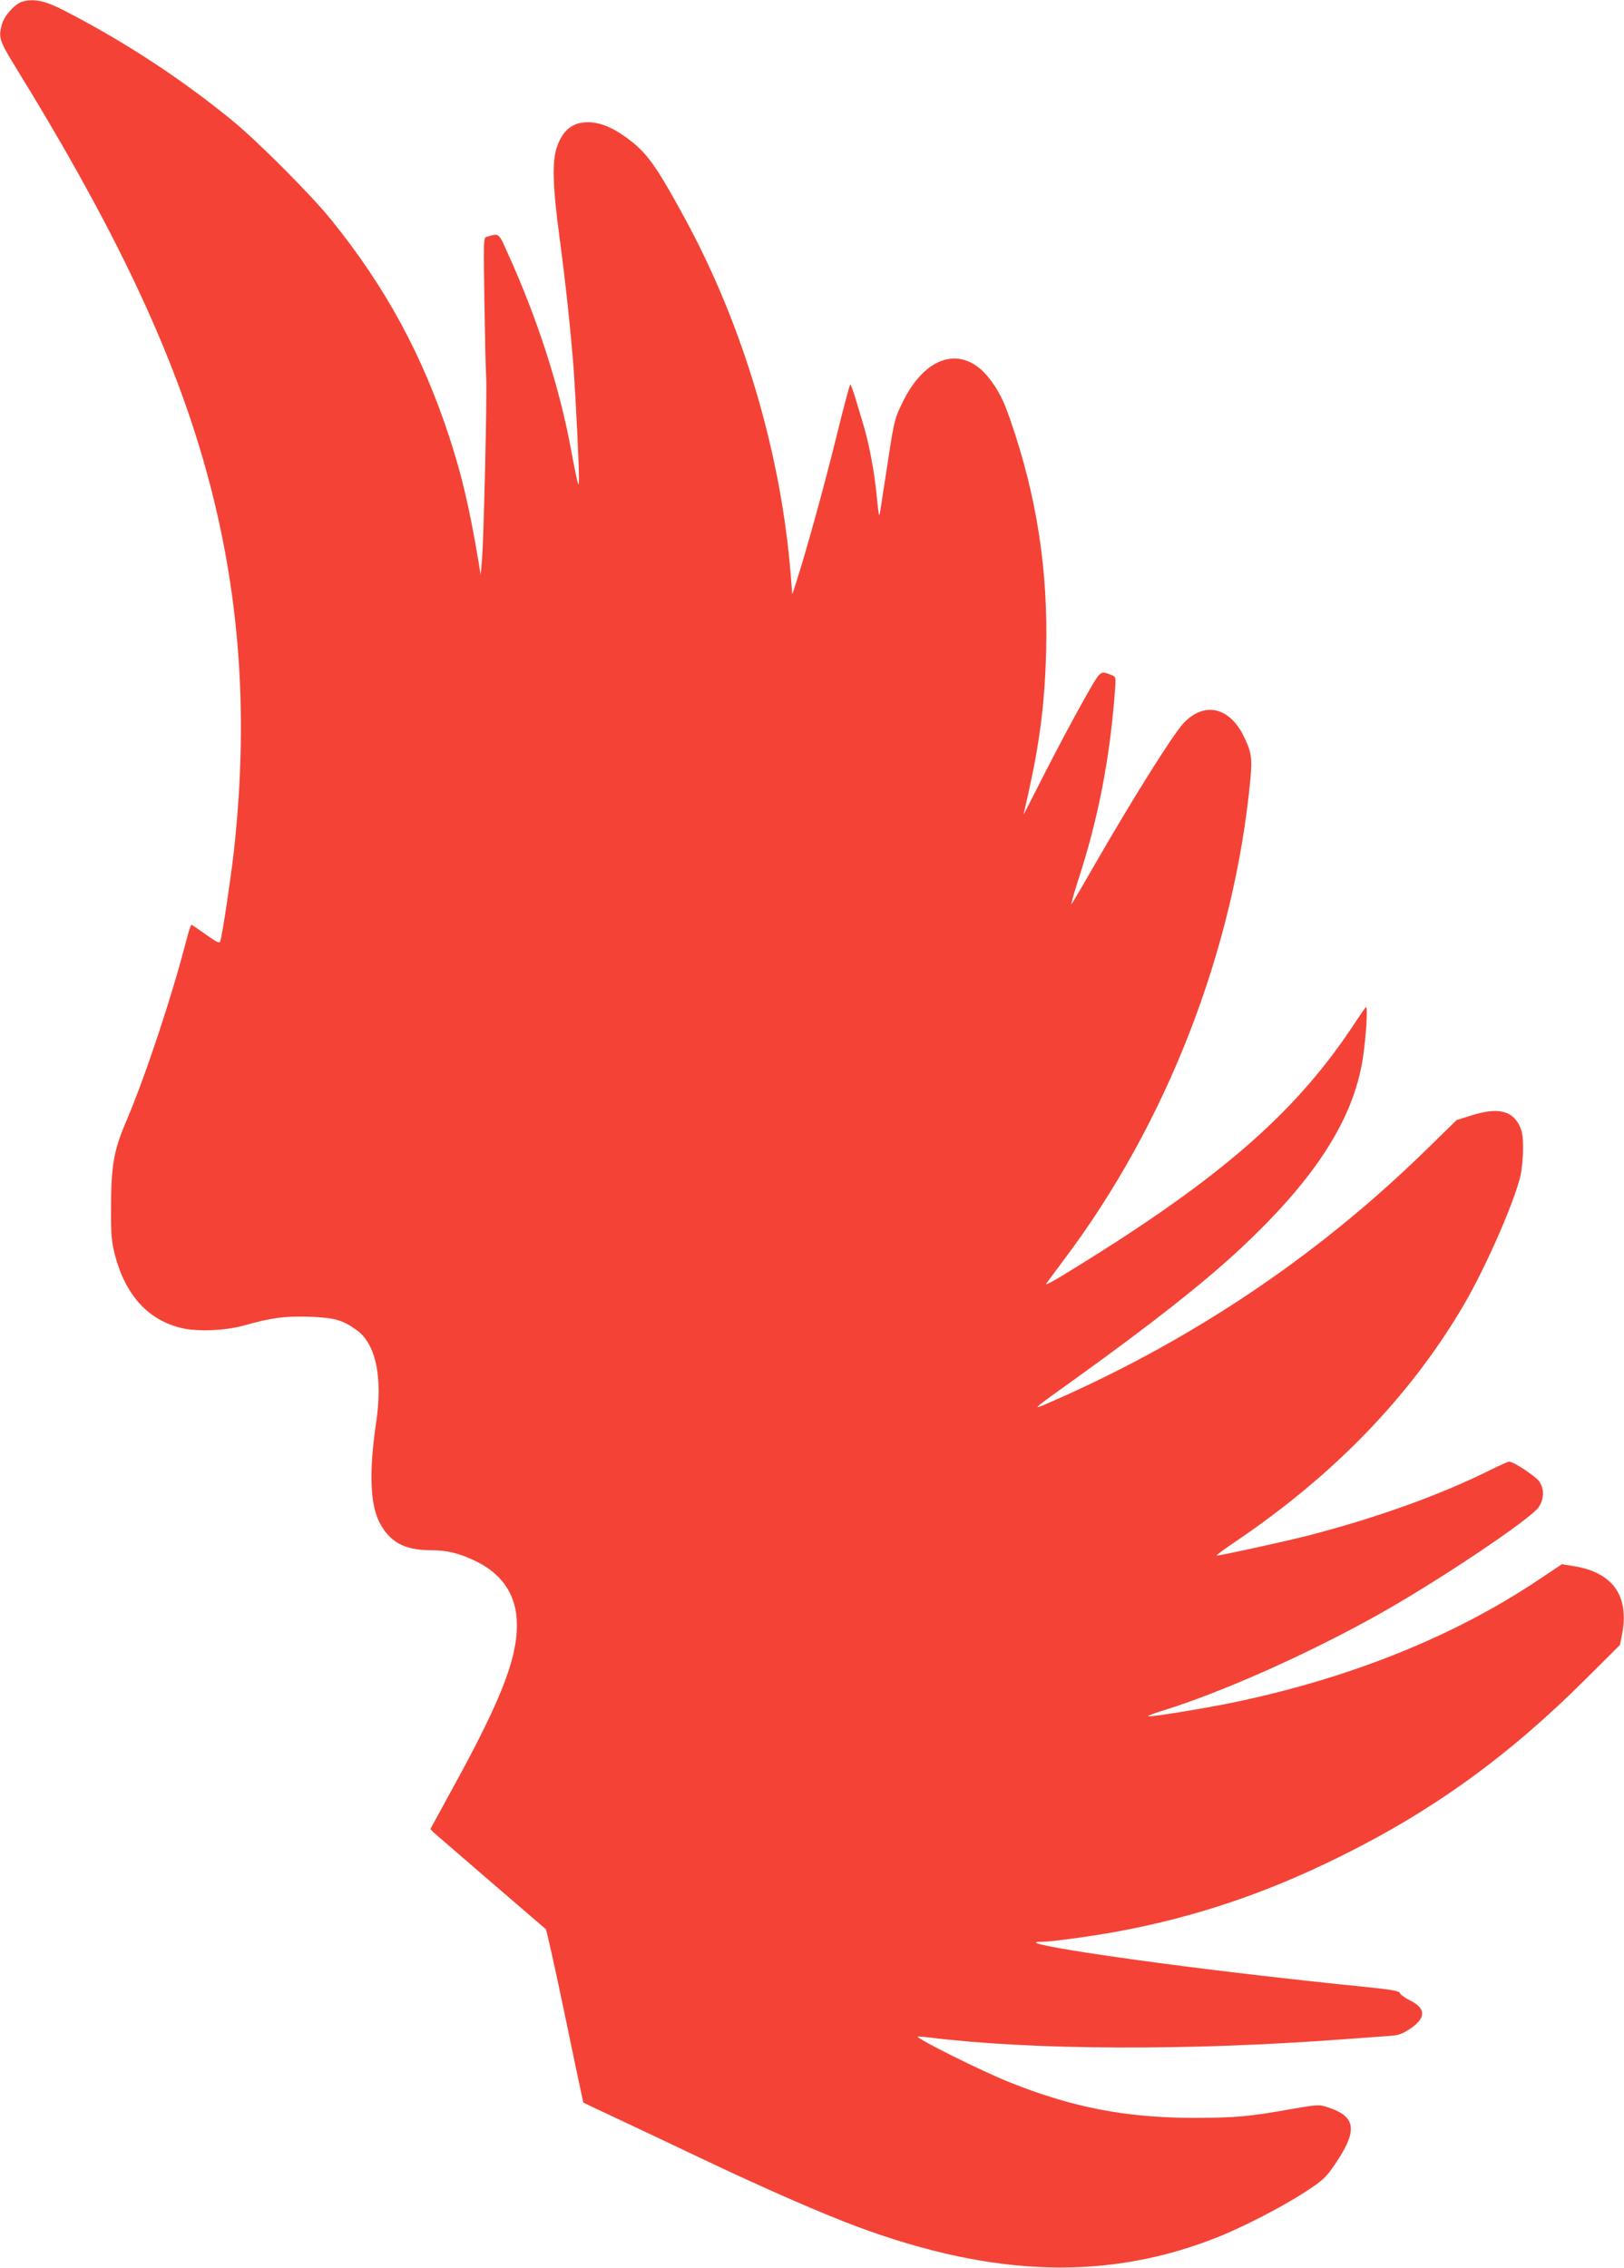 <?xml version="1.0" standalone="no"?>
<!DOCTYPE svg PUBLIC "-//W3C//DTD SVG 20010904//EN"
 "http://www.w3.org/TR/2001/REC-SVG-20010904/DTD/svg10.dtd">
<svg version="1.0" xmlns="http://www.w3.org/2000/svg"
 width="917pt" height="1280pt" viewBox="0 0 917 1280"
 preserveAspectRatio="xMidYMid meet">
<g transform="translate(0,1280) scale(0.1,-0.1)"
fill="#f44336" stroke="none">
<path d="M124 12790 c-41 -13 -100 -79 -113 -127 -21 -74 -15 -92 75 -239 524
-848 849 -1519 1039 -2144 224 -736 286 -1473 195 -2290 -19 -163 -64 -463
-76 -502 -4 -14 -18 -8 -81 37 -42 30 -79 55 -82 55 -4 0 -17 -42 -30 -92 -82
-318 -234 -774 -340 -1021 -68 -158 -84 -251 -84 -482 -1 -153 3 -193 21 -265
59 -228 186 -369 373 -415 91 -23 252 -16 359 14 151 43 228 53 365 49 142 -5
188 -18 267 -74 110 -78 150 -265 112 -522 -40 -271 -35 -455 16 -559 57 -116
142 -163 295 -163 91 0 158 -17 254 -63 139 -68 217 -177 228 -319 15 -199
-72 -434 -351 -943 l-136 -249 22 -22 c13 -11 158 -137 323 -279 165 -142 303
-261 307 -264 4 -3 53 -224 109 -491 55 -267 102 -486 103 -488 2 -1 83 -40
182 -86 98 -46 323 -152 499 -236 354 -168 660 -301 865 -378 777 -288 1421
-306 2044 -56 146 59 362 171 489 254 85 55 113 79 149 131 151 214 142 295
-38 349 -35 11 -61 9 -185 -13 -246 -44 -325 -51 -564 -51 -378 1 -680 59
-1032 200 -152 60 -532 249 -521 259 2 1 34 -1 71 -6 578 -71 1464 -75 2337
-9 69 5 168 12 220 16 86 5 100 9 148 40 94 61 96 117 7 161 -30 15 -57 34
-60 43 -4 13 -46 20 -233 39 -125 12 -381 40 -569 62 -763 88 -1411 189 -1219
189 53 0 266 29 416 56 442 81 843 215 1265 424 525 259 950 566 1386 1000
l196 195 12 59 c42 218 -51 350 -272 386 l-68 11 -142 -95 c-470 -312 -1040
-542 -1687 -680 -175 -37 -499 -90 -507 -83 -2 3 35 17 84 32 335 104 815 318
1211 539 340 190 866 542 911 610 31 47 31 103 2 145 -22 30 -145 111 -169
111 -7 0 -52 -20 -100 -44 -286 -143 -650 -274 -1042 -375 -140 -35 -486 -111
-510 -111 -6 0 47 39 117 86 551 374 979 818 1278 1328 124 212 284 576 321
731 7 33 14 101 14 150 0 75 -4 99 -22 135 -43 83 -125 100 -270 54 l-83 -26
-175 -171 c-624 -609 -1345 -1089 -2160 -1439 -62 -26 -47 -14 185 152 427
307 721 538 930 733 420 392 636 727 690 1071 19 125 30 304 17 291 -5 -5 -41
-57 -79 -115 -334 -501 -777 -879 -1646 -1407 -49 -29 -85 -48 -80 -40 4 7 50
68 101 137 581 771 961 1751 1052 2708 12 126 6 160 -40 252 -82 161 -222 190
-337 68 -61 -65 -285 -422 -513 -818 -61 -107 -116 -199 -120 -204 -5 -5 12
53 36 130 114 347 180 685 209 1066 7 86 6 88 -17 97 -69 26 -59 35 -159 -141
-51 -90 -148 -272 -216 -405 -68 -134 -123 -242 -123 -240 0 1 11 52 25 112
66 294 94 512 102 805 12 459 -52 877 -203 1312 -39 113 -69 170 -122 237
-149 185 -356 126 -485 -139 -45 -92 -48 -103 -82 -325 -20 -126 -38 -249 -42
-273 -3 -23 -7 -41 -9 -39 -2 2 -9 53 -14 113 -13 130 -41 282 -73 390 -13 44
-34 114 -47 157 -13 42 -26 77 -29 77 -3 0 -39 -134 -79 -298 -68 -275 -167
-634 -224 -812 l-24 -75 -8 95 c-53 694 -268 1422 -603 2035 -164 300 -213
367 -331 452 -78 56 -147 83 -213 83 -86 0 -142 -45 -175 -142 -27 -79 -23
-223 14 -498 35 -259 66 -549 82 -765 12 -174 30 -545 29 -605 -1 -42 -2 -43
-9 -15 -5 17 -23 107 -40 200 -64 337 -185 714 -347 1072 -60 134 -51 127
-126 106 -17 -4 -17 -24 -12 -351 3 -191 7 -387 10 -437 6 -103 -13 -894 -23
-1030 l-8 -90 -12 75 c-51 302 -93 483 -163 697 -152 467 -363 855 -671 1235
-113 140 -417 444 -558 559 -288 235 -601 440 -937 614 -118 62 -181 75 -249
55z"/>
</g>
</svg>
